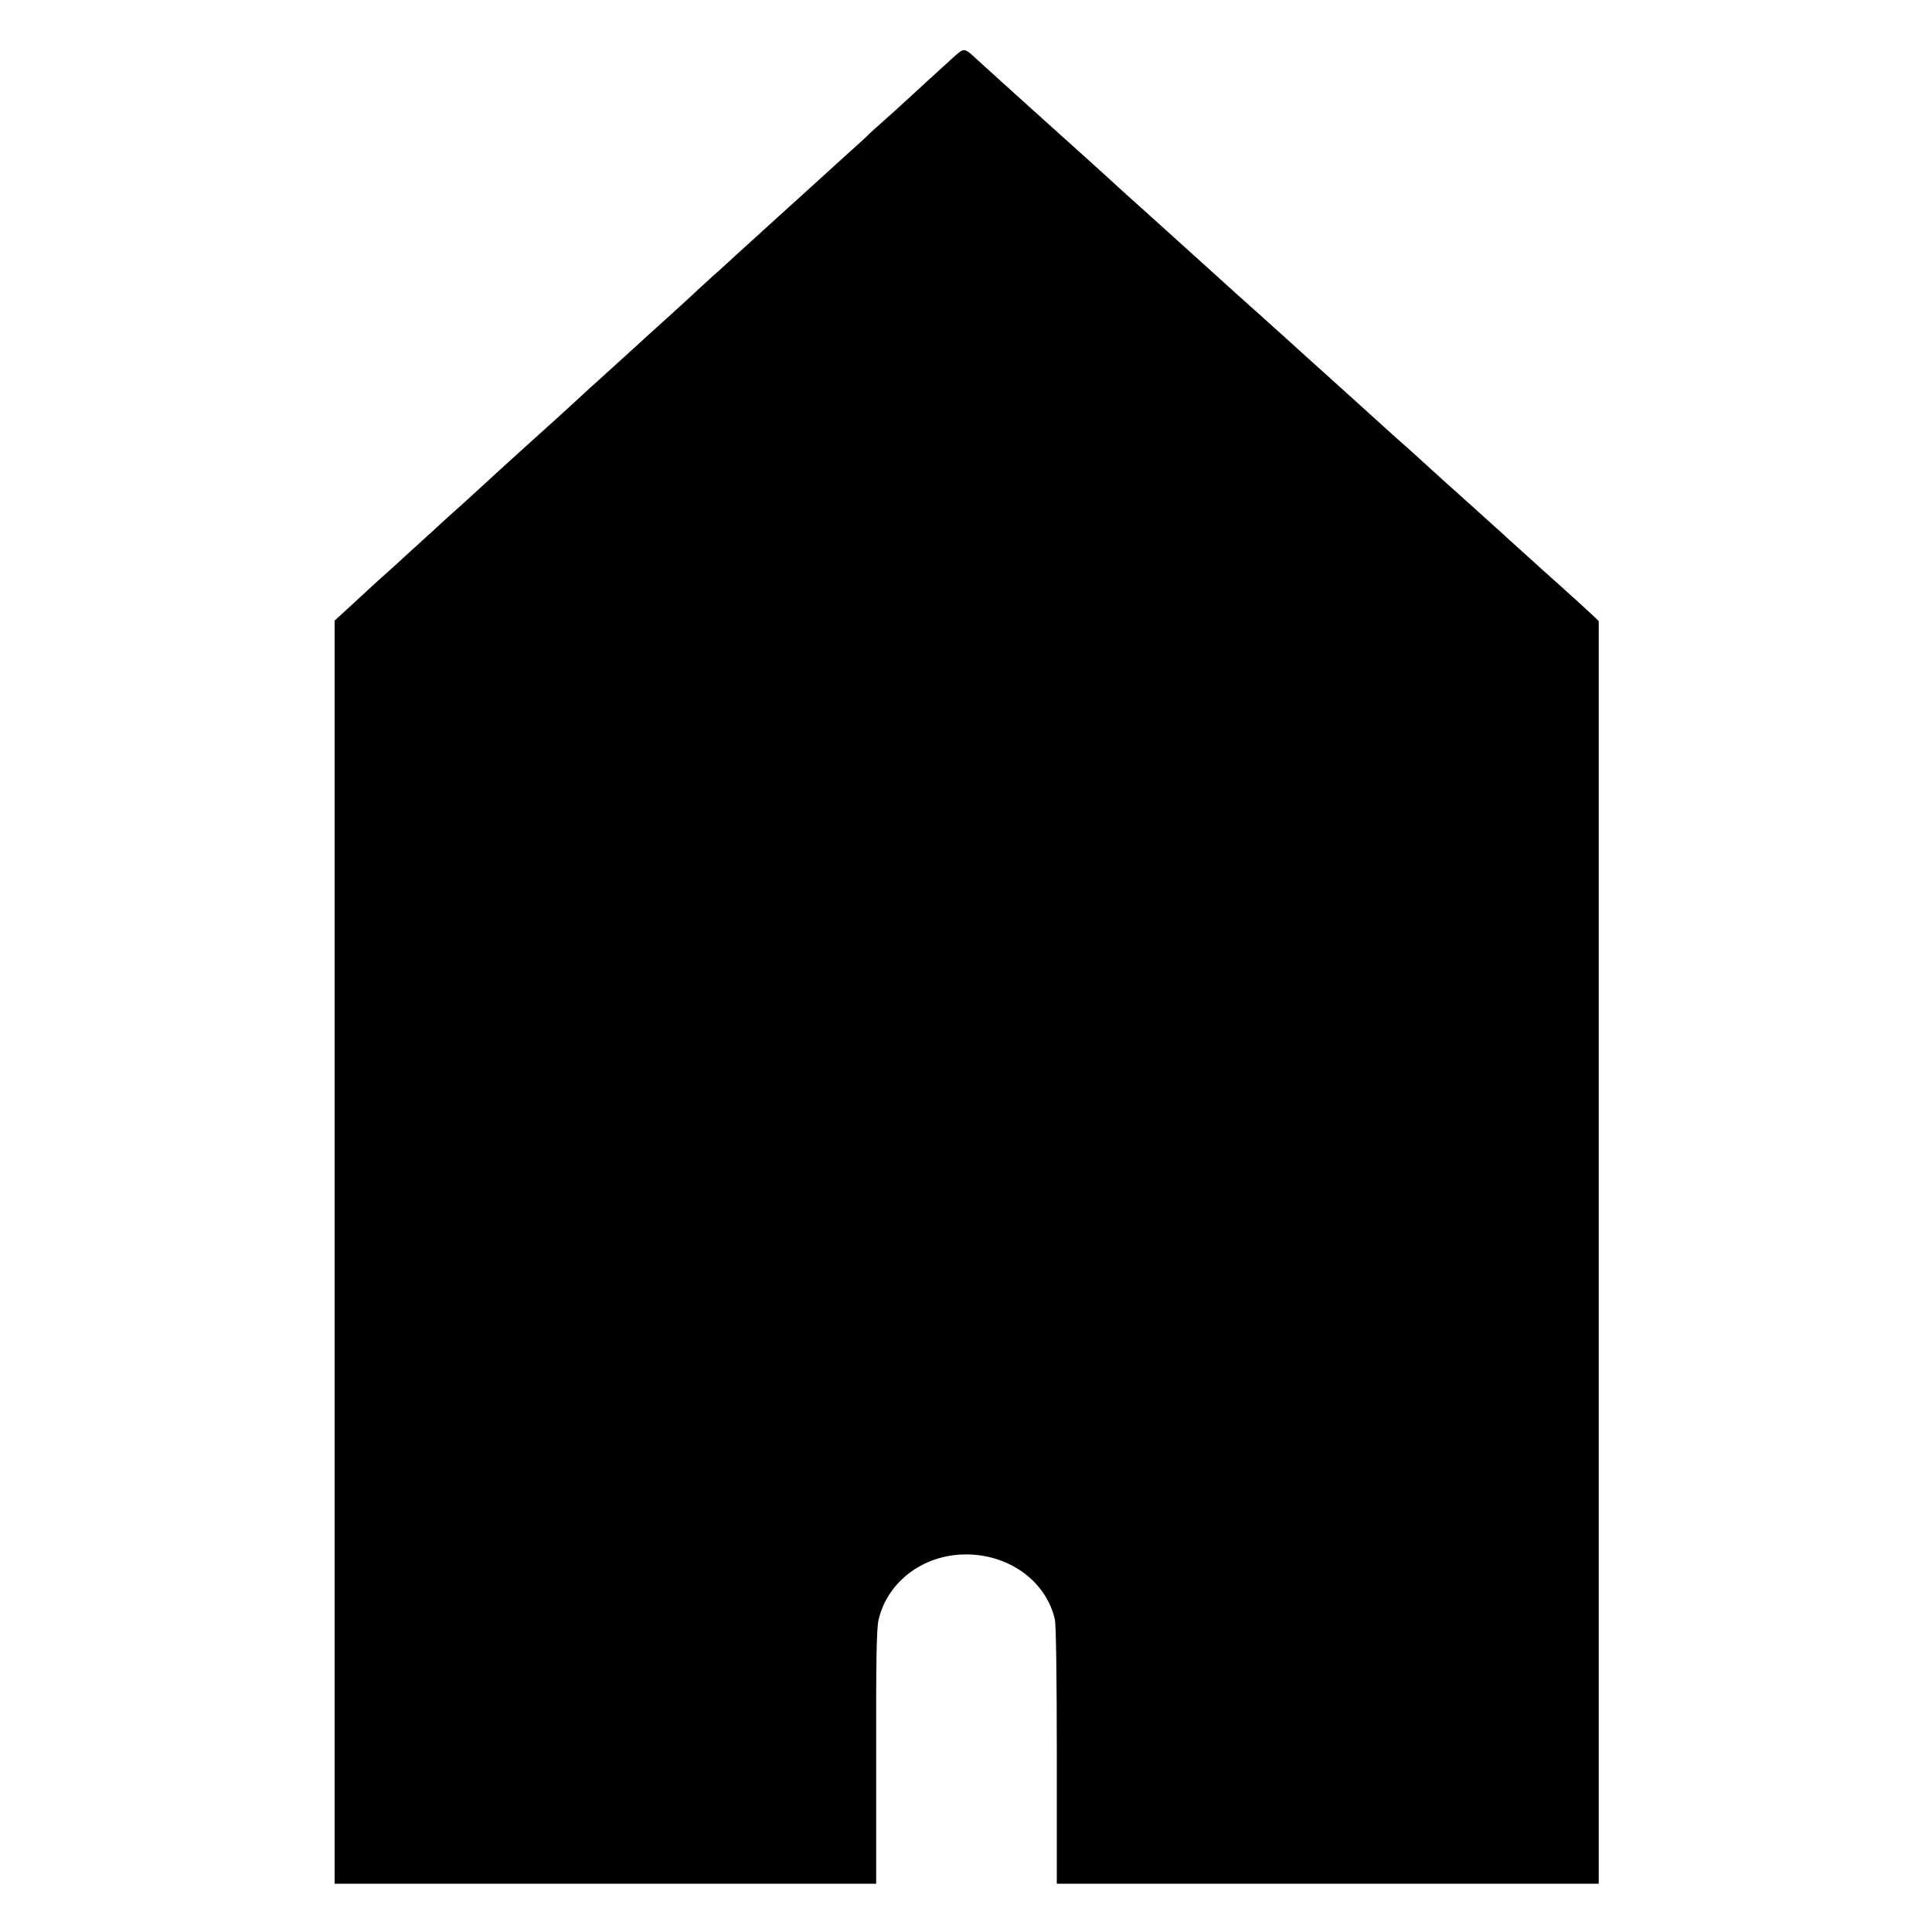 <?xml version="1.0" standalone="no"?>
<!DOCTYPE svg PUBLIC "-//W3C//DTD SVG 20010904//EN"
 "http://www.w3.org/TR/2001/REC-SVG-20010904/DTD/svg10.dtd">
<svg version="1.0" xmlns="http://www.w3.org/2000/svg"
 width="1000pt" height="1000pt" viewBox="0 0 1000 1000"
 preserveAspectRatio="xMidYMid meet">
<g transform="translate(0,1000) scale(0.1,-0.1)"
fill="#000000" stroke="none">
<path d="M4940 9708 c-77 -70 -222 -202 -256 -234 -18 -17 -66 -60 -105 -95
-40 -35 -82 -73 -93 -85 -12 -11 -70 -65 -131 -119 -60 -55 -130 -118 -155
-141 -25 -23 -101 -92 -170 -154 -69 -63 -167 -152 -218 -198 -51 -47 -102
-94 -115 -104 -12 -11 -44 -41 -72 -66 -27 -26 -95 -88 -149 -137 -55 -50
-107 -97 -116 -105 -31 -29 -215 -195 -264 -240 -28 -25 -63 -56 -77 -70 -15
-14 -64 -59 -110 -101 -84 -75 -304 -275 -325 -294 -6 -5 -55 -50 -109 -100
-54 -49 -107 -98 -119 -108 -12 -10 -61 -55 -110 -100 -49 -45 -114 -104 -145
-132 -30 -27 -62 -57 -71 -65 -9 -8 -38 -35 -66 -59 -27 -25 -90 -82 -140
-129 l-92 -84 0 -3269 0 -3269 1402 0 1401 0 0 653 c-1 507 2 665 12 711 47
206 245 349 473 340 216 -8 396 -145 440 -336 6 -26 10 -305 10 -705 l0 -663
1403 0 1402 0 0 3267 0 3268 -20 20 c-11 11 -88 81 -170 155 -83 74 -155 139
-161 145 -6 5 -46 42 -89 80 -42 39 -87 79 -99 90 -51 46 -183 165 -202 182
-18 15 -66 59 -208 188 -12 11 -57 52 -101 90 -43 39 -90 81 -105 95 -48 44
-102 92 -260 235 -85 76 -160 144 -166 150 -14 13 -152 137 -180 162 -12 10
-58 52 -104 93 -45 41 -88 80 -94 85 -34 31 -327 295 -361 326 -116 104 -185
166 -230 208 -50 46 -124 112 -345 311 -130 117 -266 240 -325 294 -63 59 -65
59 -115 14z"/>
</g>
</svg>
